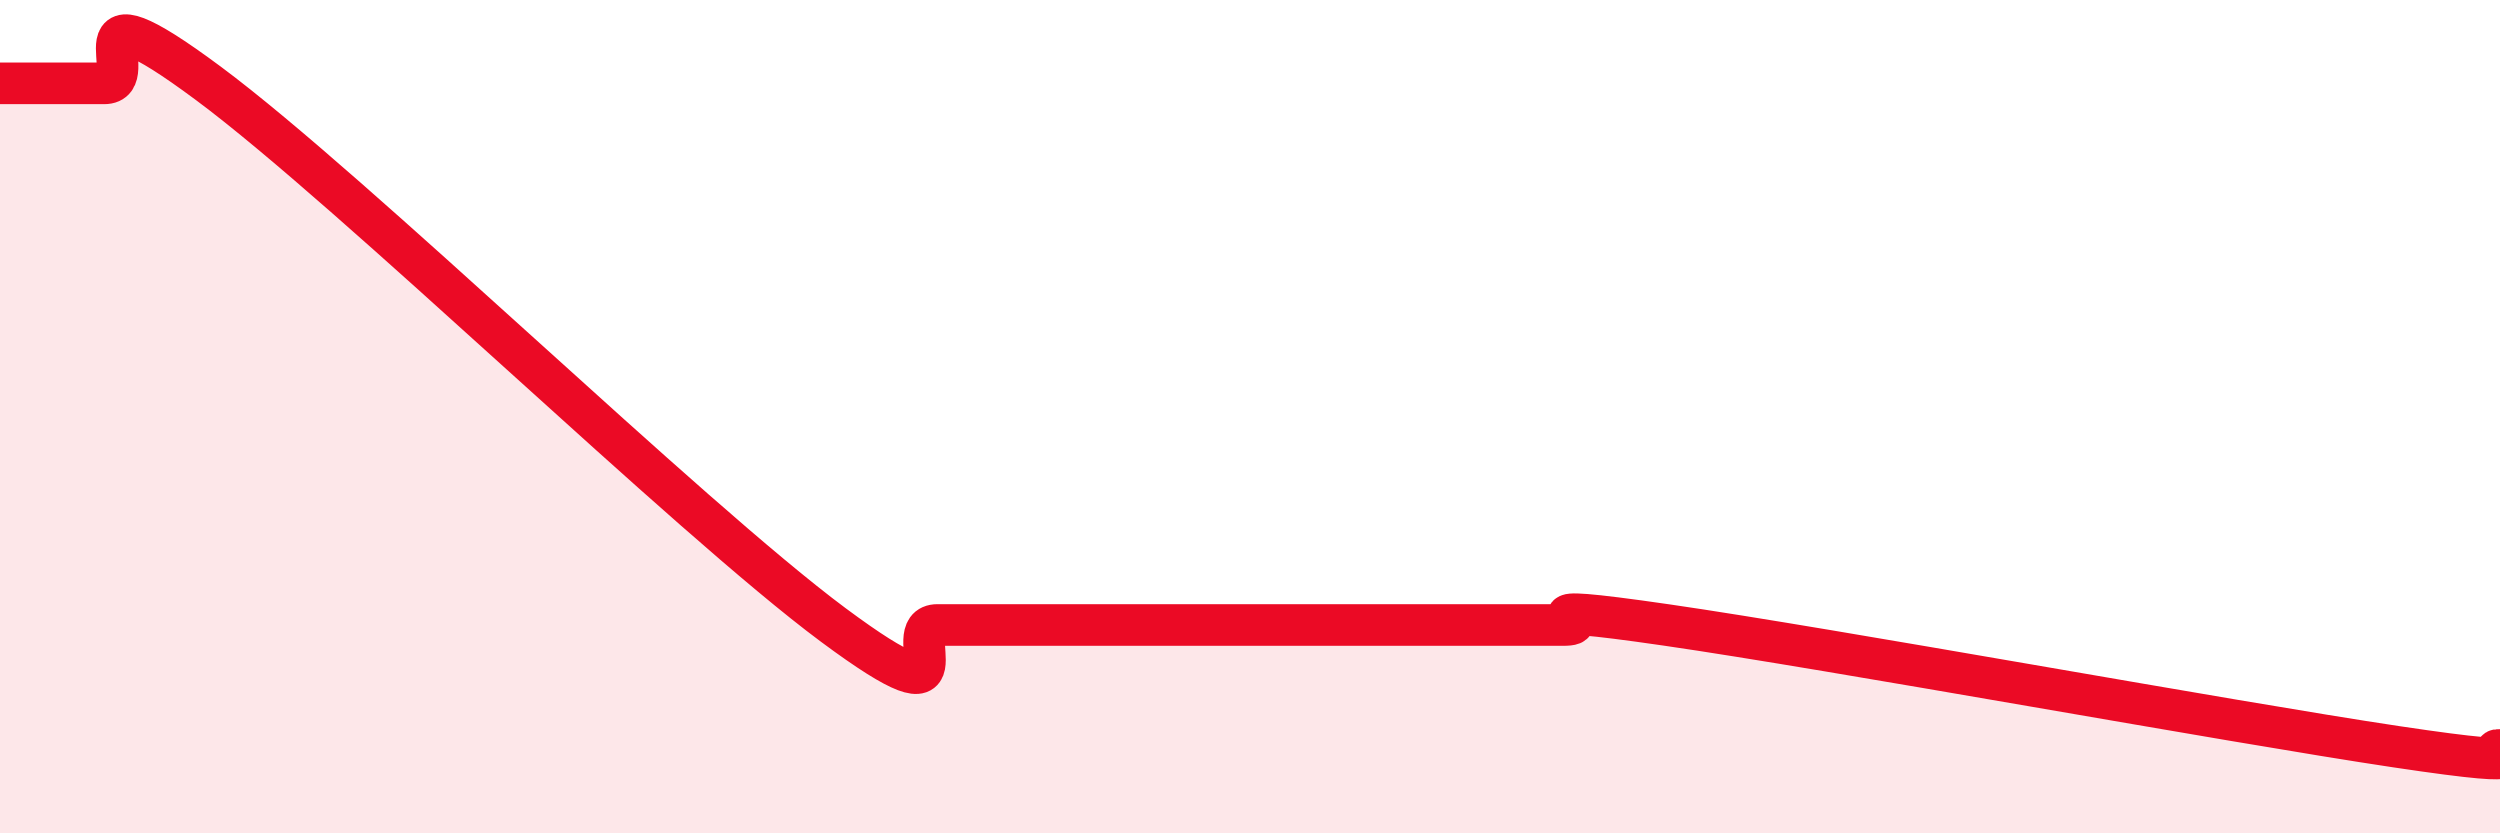 
    <svg width="60" height="20" viewBox="0 0 60 20" xmlns="http://www.w3.org/2000/svg">
      <path
        d="M 0,2 C 0.5,2 1.5,2 2.5,2 C 3.5,2 1.5,-0.6 5,2 C 8.5,4.6 16.5,12.4 20,15 C 23.5,17.6 21.5,15 22.5,15 C 23.5,15 24,15 25,15 C 26,15 26.5,15 27.5,15 C 28.5,15 29,15 30,15 C 31,15 31.5,15 32.5,15 C 33.5,15 34,15 35,15 C 36,15 36.5,15 37.5,15 C 38.5,15 36,14.42 40,15 C 44,15.58 53.5,17.32 57.5,17.92 C 61.5,18.52 59.5,17.98 60,18L60 20L0 20Z"
        fill="#EB0A25"
        opacity="0.1"
        stroke-linecap="round"
        stroke-linejoin="round"
      />
      <path
        d="M 0,2 C 0.5,2 1.5,2 2.5,2 C 3.5,2 1.5,-0.6 5,2 C 8.5,4.6 16.5,12.4 20,15 C 23.5,17.6 21.5,15 22.5,15 C 23.5,15 24,15 25,15 C 26,15 26.5,15 27.5,15 C 28.5,15 29,15 30,15 C 31,15 31.5,15 32.5,15 C 33.5,15 34,15 35,15 C 36,15 36.5,15 37.5,15 C 38.5,15 36,14.42 40,15 C 44,15.58 53.5,17.32 57.5,17.92 C 61.5,18.52 59.5,17.98 60,18"
        stroke="#EB0A25"
        stroke-width="1"
        fill="none"
        stroke-linecap="round"
        stroke-linejoin="round"
      />
    </svg>
  